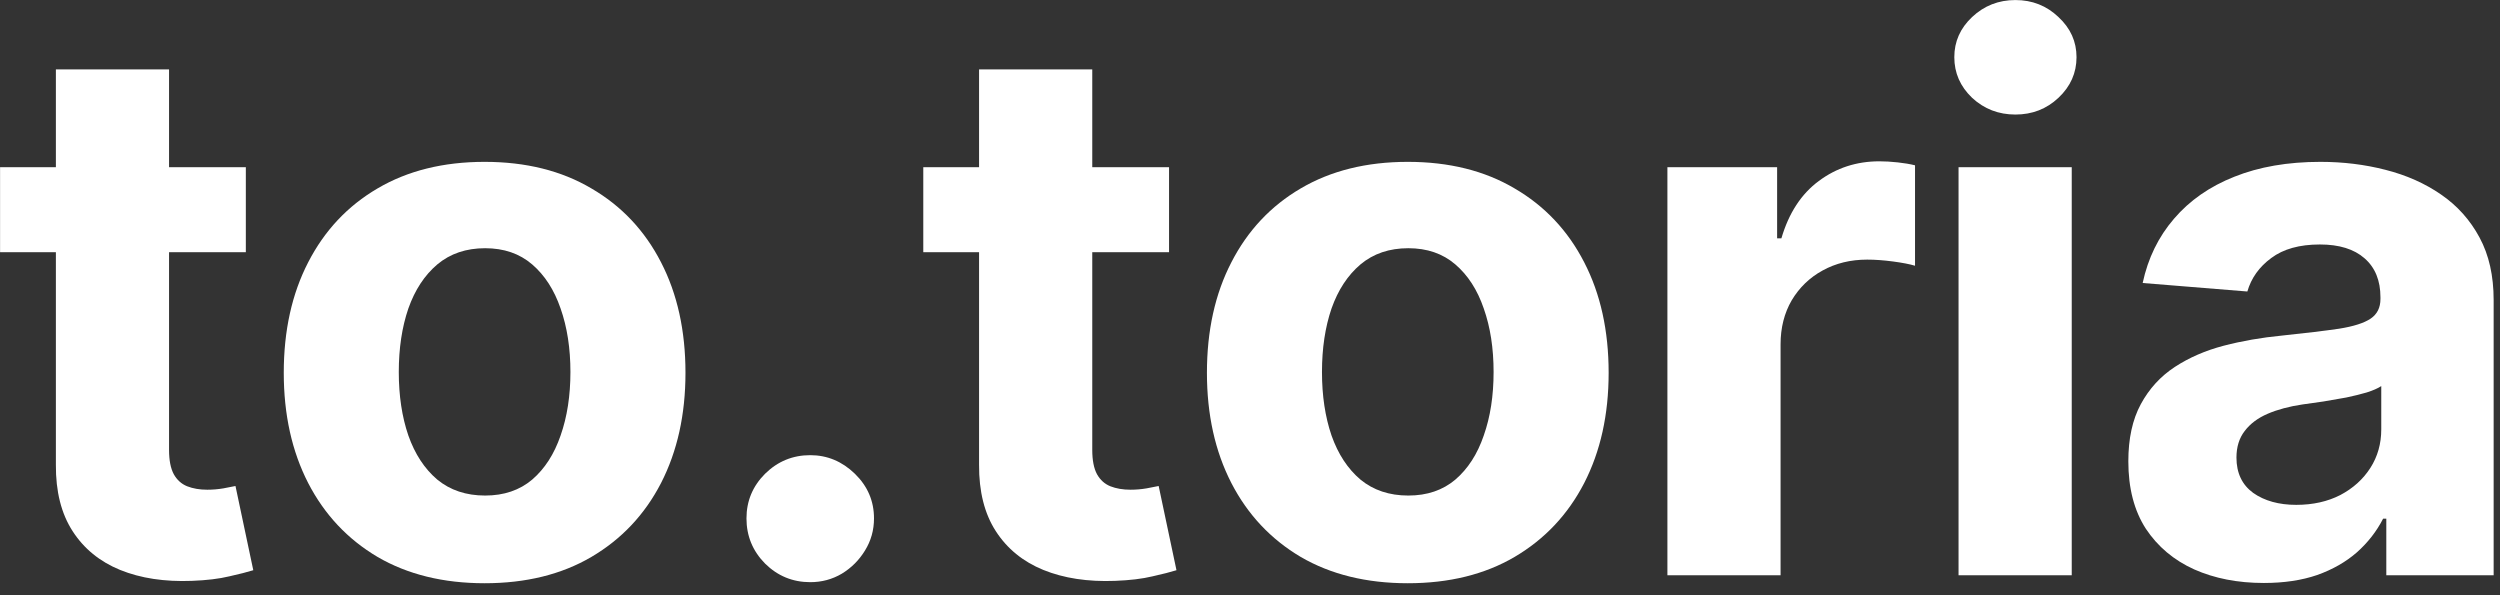 <?xml version="1.0" encoding="UTF-8"?> <svg xmlns="http://www.w3.org/2000/svg" width="105" height="25" viewBox="0 0 105 25" fill="none"><rect x="0" y="0" width="105" height="25" fill="#333333" stroke="none"/><path d="M95.081 24.485C93.987 24.485 93.013 24.295 92.157 23.915C91.302 23.529 90.625 22.959 90.126 22.208C89.635 21.449 89.39 20.505 89.39 19.374C89.39 18.422 89.564 17.622 89.914 16.975C90.264 16.328 90.74 15.807 91.342 15.412C91.945 15.018 92.629 14.721 93.396 14.52C94.169 14.319 94.98 14.178 95.828 14.096C96.825 13.992 97.629 13.895 98.239 13.806C98.849 13.709 99.291 13.568 99.567 13.382C99.842 13.196 99.979 12.92 99.979 12.556V12.489C99.979 11.782 99.756 11.235 99.31 10.848C98.871 10.462 98.246 10.268 97.435 10.268C96.58 10.268 95.899 10.458 95.393 10.837C94.887 11.209 94.552 11.678 94.389 12.243L89.992 11.886C90.215 10.845 90.654 9.945 91.309 9.186C91.964 8.42 92.808 7.832 93.842 7.423C94.883 7.006 96.089 6.798 97.457 6.798C98.41 6.798 99.321 6.909 100.191 7.133C101.069 7.356 101.847 7.702 102.524 8.17C103.208 8.639 103.747 9.242 104.142 9.978C104.536 10.707 104.733 11.581 104.733 12.6V24.161H100.225V21.784H100.091C99.816 22.32 99.447 22.792 98.986 23.201C98.525 23.603 97.971 23.919 97.324 24.15C96.676 24.373 95.929 24.485 95.081 24.485ZM96.442 21.204C97.141 21.204 97.759 21.066 98.294 20.791C98.83 20.508 99.25 20.129 99.555 19.653C99.86 19.177 100.013 18.637 100.013 18.035V16.216C99.864 16.313 99.659 16.402 99.399 16.484C99.146 16.558 98.86 16.629 98.54 16.696C98.22 16.755 97.9 16.811 97.58 16.863C97.26 16.908 96.97 16.949 96.71 16.986C96.152 17.068 95.665 17.198 95.248 17.376C94.831 17.555 94.508 17.797 94.277 18.102C94.047 18.399 93.931 18.771 93.931 19.218C93.931 19.865 94.166 20.36 94.634 20.702C95.11 21.037 95.713 21.204 96.442 21.204Z" fill="white"></path><path d="M82.259 24.161V7.021H87.013V24.161H82.259ZM84.647 4.811C83.94 4.811 83.334 4.577 82.828 4.108C82.33 3.632 82.081 3.063 82.081 2.401C82.081 1.746 82.33 1.185 82.828 0.716C83.334 0.24 83.94 0.002 84.647 0.002C85.354 0.002 85.956 0.24 86.455 0.716C86.961 1.185 87.214 1.746 87.214 2.401C87.214 3.063 86.961 3.632 86.455 4.108C85.956 4.577 85.354 4.811 84.647 4.811Z" fill="white"></path><path d="M70.031 24.161V7.021H74.639V10.011H74.818C75.13 8.948 75.655 8.144 76.391 7.601C77.128 7.051 77.976 6.775 78.936 6.775C79.174 6.775 79.43 6.79 79.705 6.82C79.981 6.85 80.222 6.891 80.431 6.943V11.161C80.208 11.094 79.899 11.034 79.505 10.982C79.11 10.93 78.749 10.904 78.422 10.904C77.723 10.904 77.098 11.057 76.547 11.362C76.004 11.659 75.573 12.076 75.253 12.611C74.941 13.147 74.784 13.764 74.784 14.464V24.161H70.031Z" fill="white"></path><path d="M59.127 24.496C57.394 24.496 55.895 24.128 54.63 23.391C53.373 22.647 52.402 21.613 51.718 20.289C51.033 18.957 50.691 17.414 50.691 15.658C50.691 13.887 51.033 12.34 51.718 11.016C52.402 9.684 53.373 8.65 54.63 7.914C55.895 7.17 57.394 6.798 59.127 6.798C60.86 6.798 62.356 7.17 63.613 7.914C64.877 8.65 65.852 9.684 66.536 11.016C67.221 12.34 67.563 13.887 67.563 15.658C67.563 17.414 67.221 18.957 66.536 20.289C65.852 21.613 64.877 22.647 63.613 23.391C62.356 24.128 60.86 24.496 59.127 24.496ZM59.149 20.813C59.938 20.813 60.596 20.59 61.124 20.144C61.653 19.69 62.051 19.073 62.318 18.291C62.594 17.51 62.731 16.621 62.731 15.624C62.731 14.628 62.594 13.739 62.318 12.957C62.051 12.176 61.653 11.559 61.124 11.105C60.596 10.651 59.938 10.425 59.149 10.425C58.353 10.425 57.684 10.651 57.141 11.105C56.605 11.559 56.2 12.176 55.924 12.957C55.657 13.739 55.523 14.628 55.523 15.624C55.523 16.621 55.657 17.51 55.924 18.291C56.2 19.073 56.605 19.69 57.141 20.144C57.684 20.59 58.353 20.813 59.149 20.813Z" fill="white"></path><path d="M49.1 7.021V10.592H38.778V7.021H49.1ZM41.121 2.915H45.875V18.894C45.875 19.333 45.942 19.675 46.076 19.921C46.21 20.159 46.396 20.326 46.634 20.423C46.879 20.52 47.162 20.568 47.482 20.568C47.705 20.568 47.928 20.55 48.151 20.512C48.374 20.468 48.545 20.434 48.664 20.412L49.412 23.949C49.174 24.024 48.839 24.109 48.408 24.206C47.976 24.31 47.452 24.373 46.834 24.396C45.689 24.44 44.685 24.288 43.822 23.938C42.966 23.589 42.3 23.046 41.824 22.309C41.348 21.573 41.114 20.643 41.121 19.519V2.915Z" fill="white"></path><path d="M34.03 24.451C33.294 24.451 32.661 24.191 32.133 23.67C31.612 23.142 31.352 22.509 31.352 21.773C31.352 21.044 31.612 20.419 32.133 19.898C32.661 19.378 33.294 19.117 34.03 19.117C34.744 19.117 35.369 19.378 35.905 19.898C36.441 20.419 36.708 21.044 36.708 21.773C36.708 22.264 36.582 22.714 36.329 23.123C36.083 23.525 35.76 23.849 35.358 24.094C34.956 24.332 34.514 24.451 34.03 24.451Z" fill="white"></path><path d="M20.354 24.496C18.62 24.496 17.121 24.128 15.857 23.391C14.599 22.647 13.629 21.613 12.944 20.289C12.26 18.957 11.918 17.414 11.918 15.658C11.918 13.887 12.26 12.34 12.944 11.016C13.629 9.684 14.599 8.65 15.857 7.914C17.121 7.17 18.62 6.798 20.354 6.798C22.087 6.798 23.582 7.17 24.839 7.914C26.104 8.65 27.079 9.684 27.763 11.016C28.447 12.34 28.79 13.887 28.79 15.658C28.79 17.414 28.447 18.957 27.763 20.289C27.079 21.613 26.104 22.647 24.839 23.391C23.582 24.128 22.087 24.496 20.354 24.496ZM20.376 20.813C21.164 20.813 21.823 20.59 22.351 20.144C22.879 19.69 23.277 19.073 23.545 18.291C23.82 17.51 23.958 16.621 23.958 15.624C23.958 14.628 23.82 13.739 23.545 12.957C23.277 12.176 22.879 11.559 22.351 11.105C21.823 10.651 21.164 10.425 20.376 10.425C19.58 10.425 18.91 10.651 18.367 11.105C17.832 11.559 17.426 12.176 17.151 12.957C16.883 13.739 16.749 14.628 16.749 15.624C16.749 16.621 16.883 17.51 17.151 18.291C17.426 19.073 17.832 19.69 18.367 20.144C18.91 20.59 19.58 20.813 20.376 20.813Z" fill="white"></path><path d="M10.325 7.021V10.592H0.003V7.021H10.325ZM2.347 2.915H7.1V18.894C7.1 19.333 7.167 19.675 7.301 19.921C7.435 20.159 7.621 20.326 7.859 20.423C8.105 20.52 8.387 20.568 8.707 20.568C8.93 20.568 9.154 20.55 9.377 20.512C9.6 20.468 9.771 20.434 9.89 20.412L10.638 23.949C10.4 24.024 10.065 24.109 9.633 24.206C9.202 24.31 8.678 24.373 8.06 24.396C6.914 24.44 5.91 24.288 5.047 23.938C4.192 23.589 3.526 23.046 3.05 22.309C2.574 21.573 2.339 20.643 2.347 19.519V2.915Z" fill="white"></path></svg> 